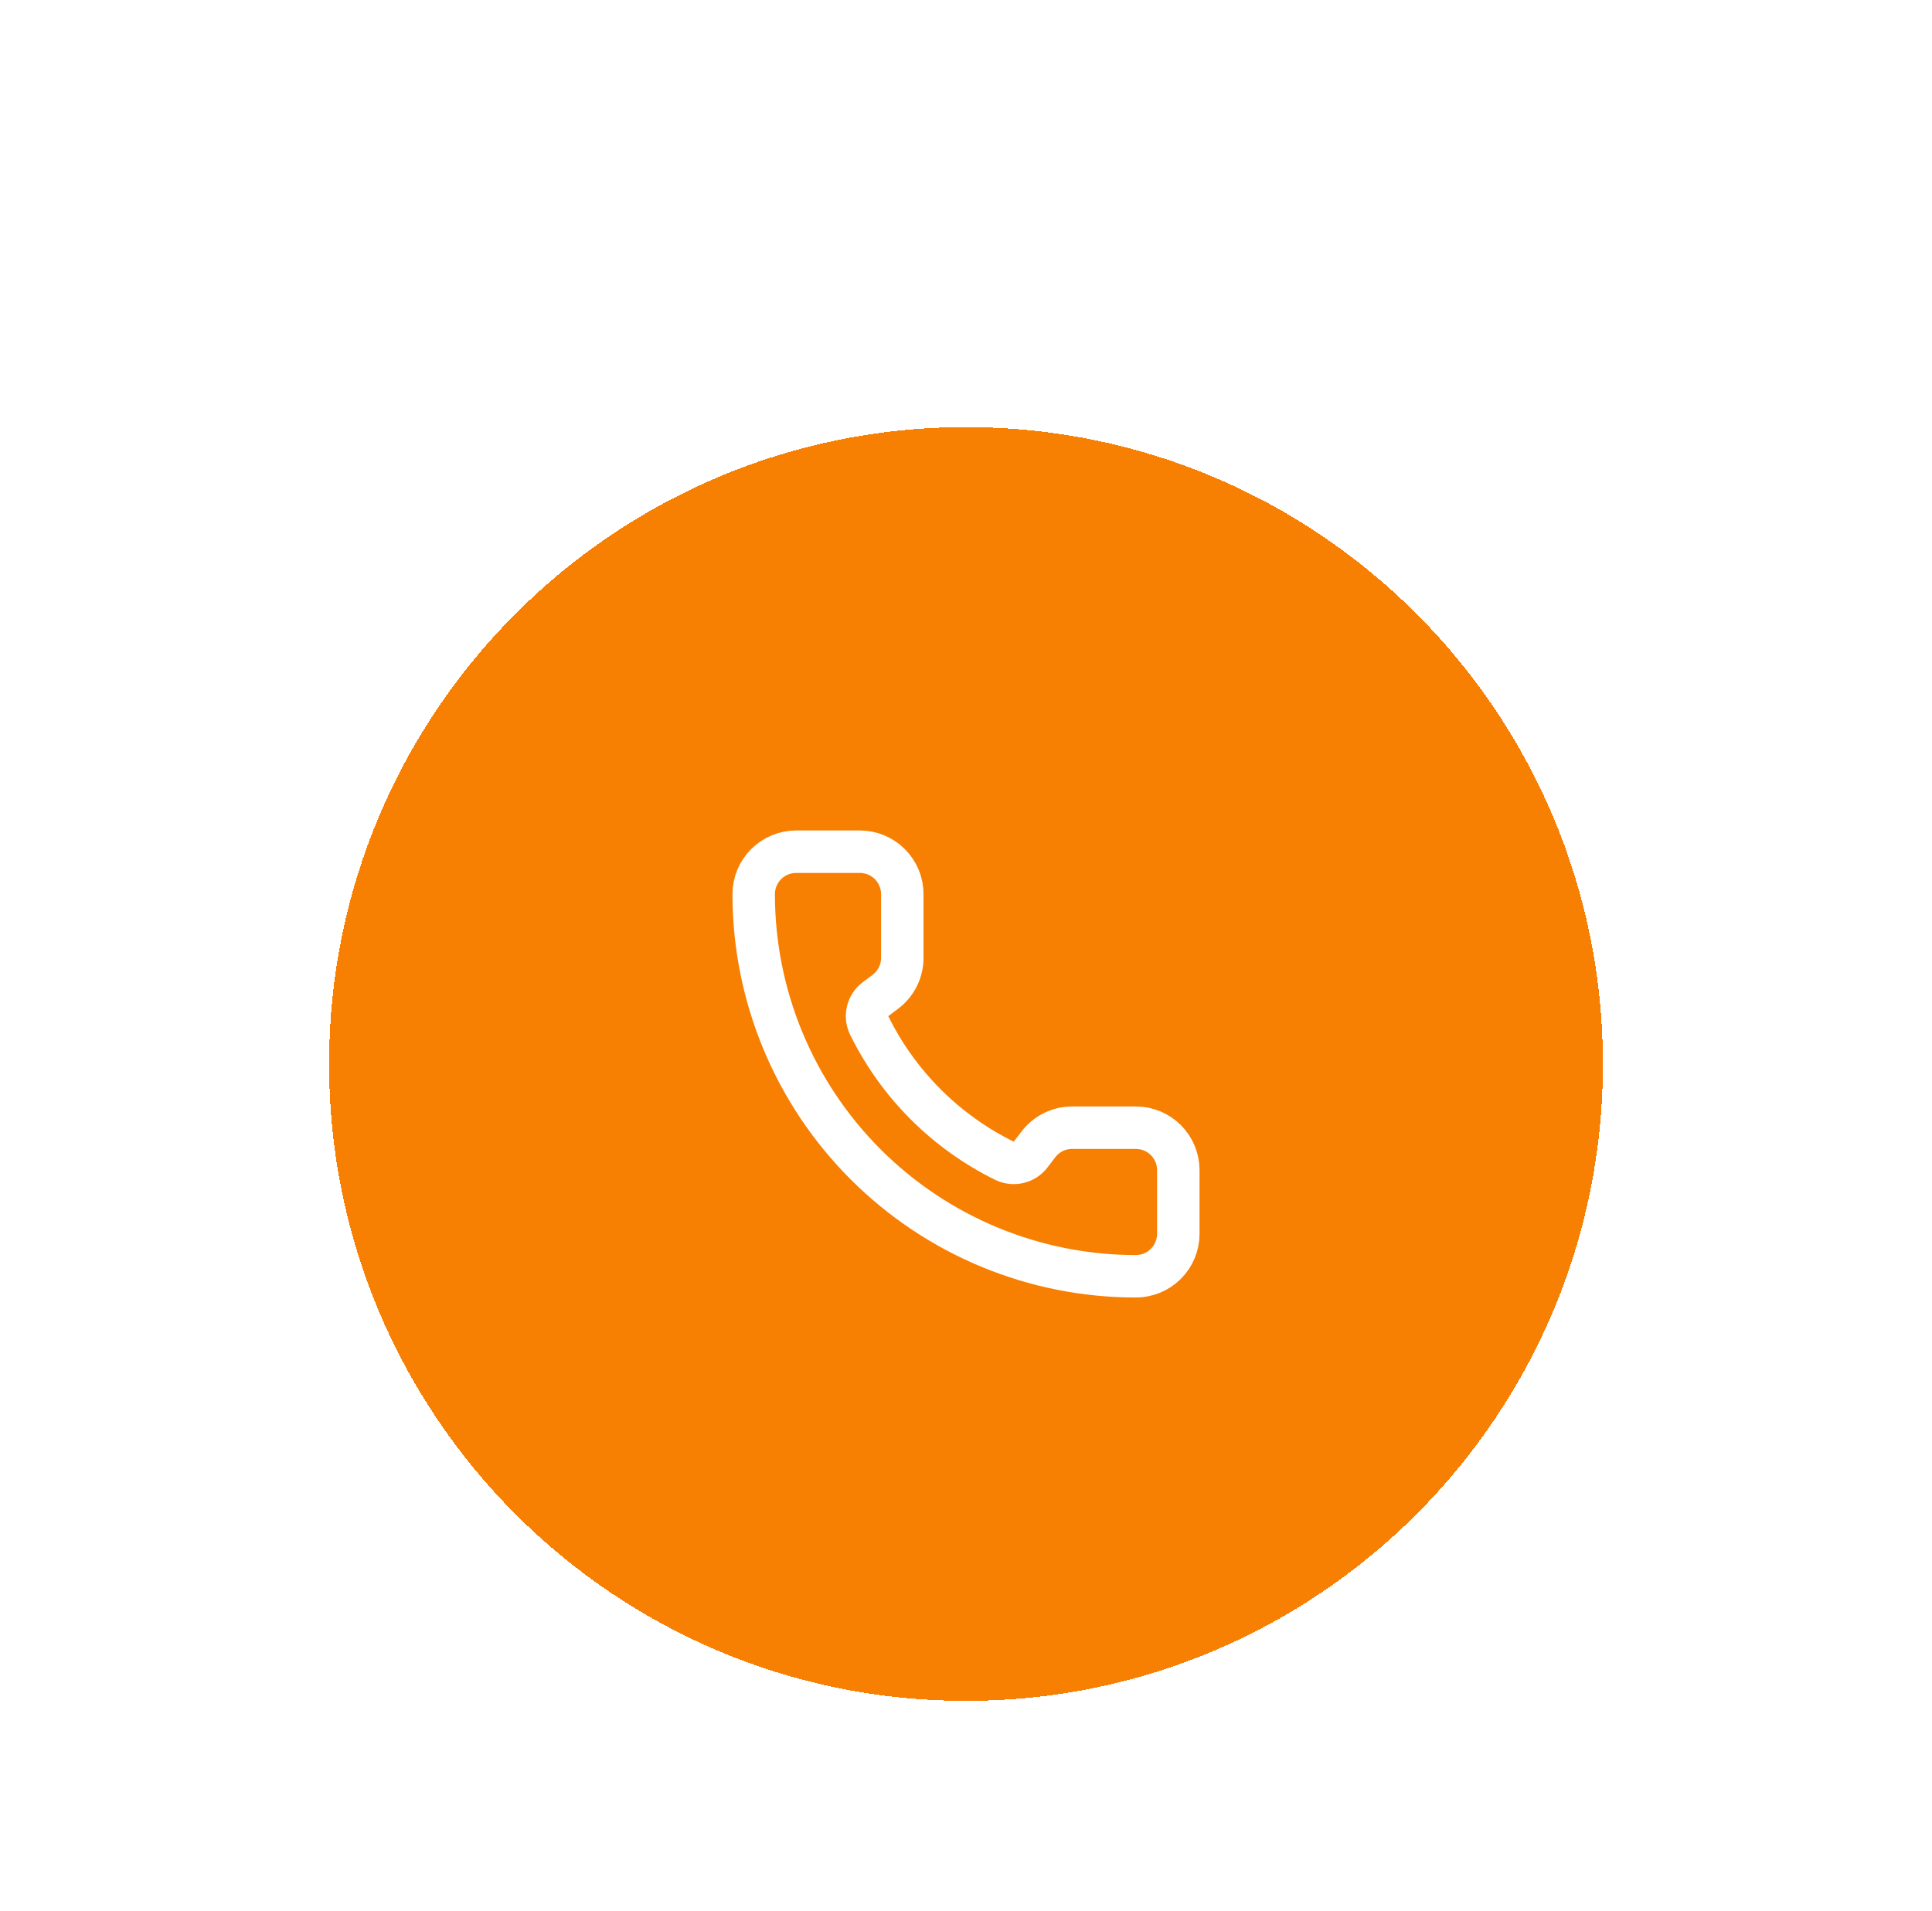 <svg width="91" height="90" viewBox="0 0 91 90" fill="none" xmlns="http://www.w3.org/2000/svg">
<g filter="url(#filter0_dd_210_1323)">
<path d="M15.5 33C15.5 16.431 28.931 3 45.5 3C62.069 3 75.5 16.431 75.5 33C75.5 49.569 62.069 63 45.5 63C28.931 63 15.5 49.569 15.5 33Z" fill="#F77F01" shape-rendering="crispEdges"/>
<path d="M47.332 37.568C47.538 37.663 47.771 37.684 47.992 37.629C48.212 37.574 48.407 37.446 48.545 37.265L48.9 36.8C49.086 36.552 49.328 36.35 49.606 36.211C49.883 36.072 50.19 36 50.5 36H53.5C54.03 36 54.539 36.211 54.914 36.586C55.289 36.961 55.5 37.47 55.5 38V41C55.5 41.53 55.289 42.039 54.914 42.414C54.539 42.789 54.03 43 53.5 43C48.726 43 44.148 41.104 40.772 37.728C37.396 34.352 35.5 29.774 35.5 25C35.5 24.47 35.711 23.961 36.086 23.586C36.461 23.211 36.97 23 37.5 23H40.5C41.03 23 41.539 23.211 41.914 23.586C42.289 23.961 42.5 24.47 42.5 25V28C42.5 28.311 42.428 28.617 42.289 28.894C42.15 29.172 41.948 29.414 41.7 29.6L41.232 29.951C41.048 30.091 40.919 30.291 40.866 30.515C40.813 30.74 40.839 30.976 40.94 31.184C42.307 33.96 44.554 36.205 47.332 37.568Z" stroke="white" stroke-width="2" stroke-linecap="round" stroke-linejoin="round"/>
</g>
<defs>
<filter id="filter0_dd_210_1323" x="0.826" y="0.554" width="89.347" height="89.347" filterUnits="userSpaceOnUse" color-interpolation-filters="sRGB">
<feFlood flood-opacity="0" result="BackgroundImageFix"/>
<feColorMatrix in="SourceAlpha" type="matrix" values="0 0 0 0 0 0 0 0 0 0 0 0 0 0 0 0 0 0 127 0" result="hardAlpha"/>
<feMorphology radius="4.891" operator="erode" in="SourceAlpha" result="effect1_dropShadow_210_1323"/>
<feOffset dy="4.891"/>
<feGaussianBlur stdDeviation="3.668"/>
<feComposite in2="hardAlpha" operator="out"/>
<feColorMatrix type="matrix" values="0 0 0 0 0 0 0 0 0 0 0 0 0 0 0 0 0 0 0.1 0"/>
<feBlend mode="normal" in2="BackgroundImageFix" result="effect1_dropShadow_210_1323"/>
<feColorMatrix in="SourceAlpha" type="matrix" values="0 0 0 0 0 0 0 0 0 0 0 0 0 0 0 0 0 0 127 0" result="hardAlpha"/>
<feMorphology radius="3.668" operator="erode" in="SourceAlpha" result="effect2_dropShadow_210_1323"/>
<feOffset dy="12.228"/>
<feGaussianBlur stdDeviation="9.171"/>
<feComposite in2="hardAlpha" operator="out"/>
<feColorMatrix type="matrix" values="0 0 0 0 0 0 0 0 0 0 0 0 0 0 0 0 0 0 0.1 0"/>
<feBlend mode="normal" in2="effect1_dropShadow_210_1323" result="effect2_dropShadow_210_1323"/>
<feBlend mode="normal" in="SourceGraphic" in2="effect2_dropShadow_210_1323" result="shape"/>
</filter>
</defs>
</svg>
